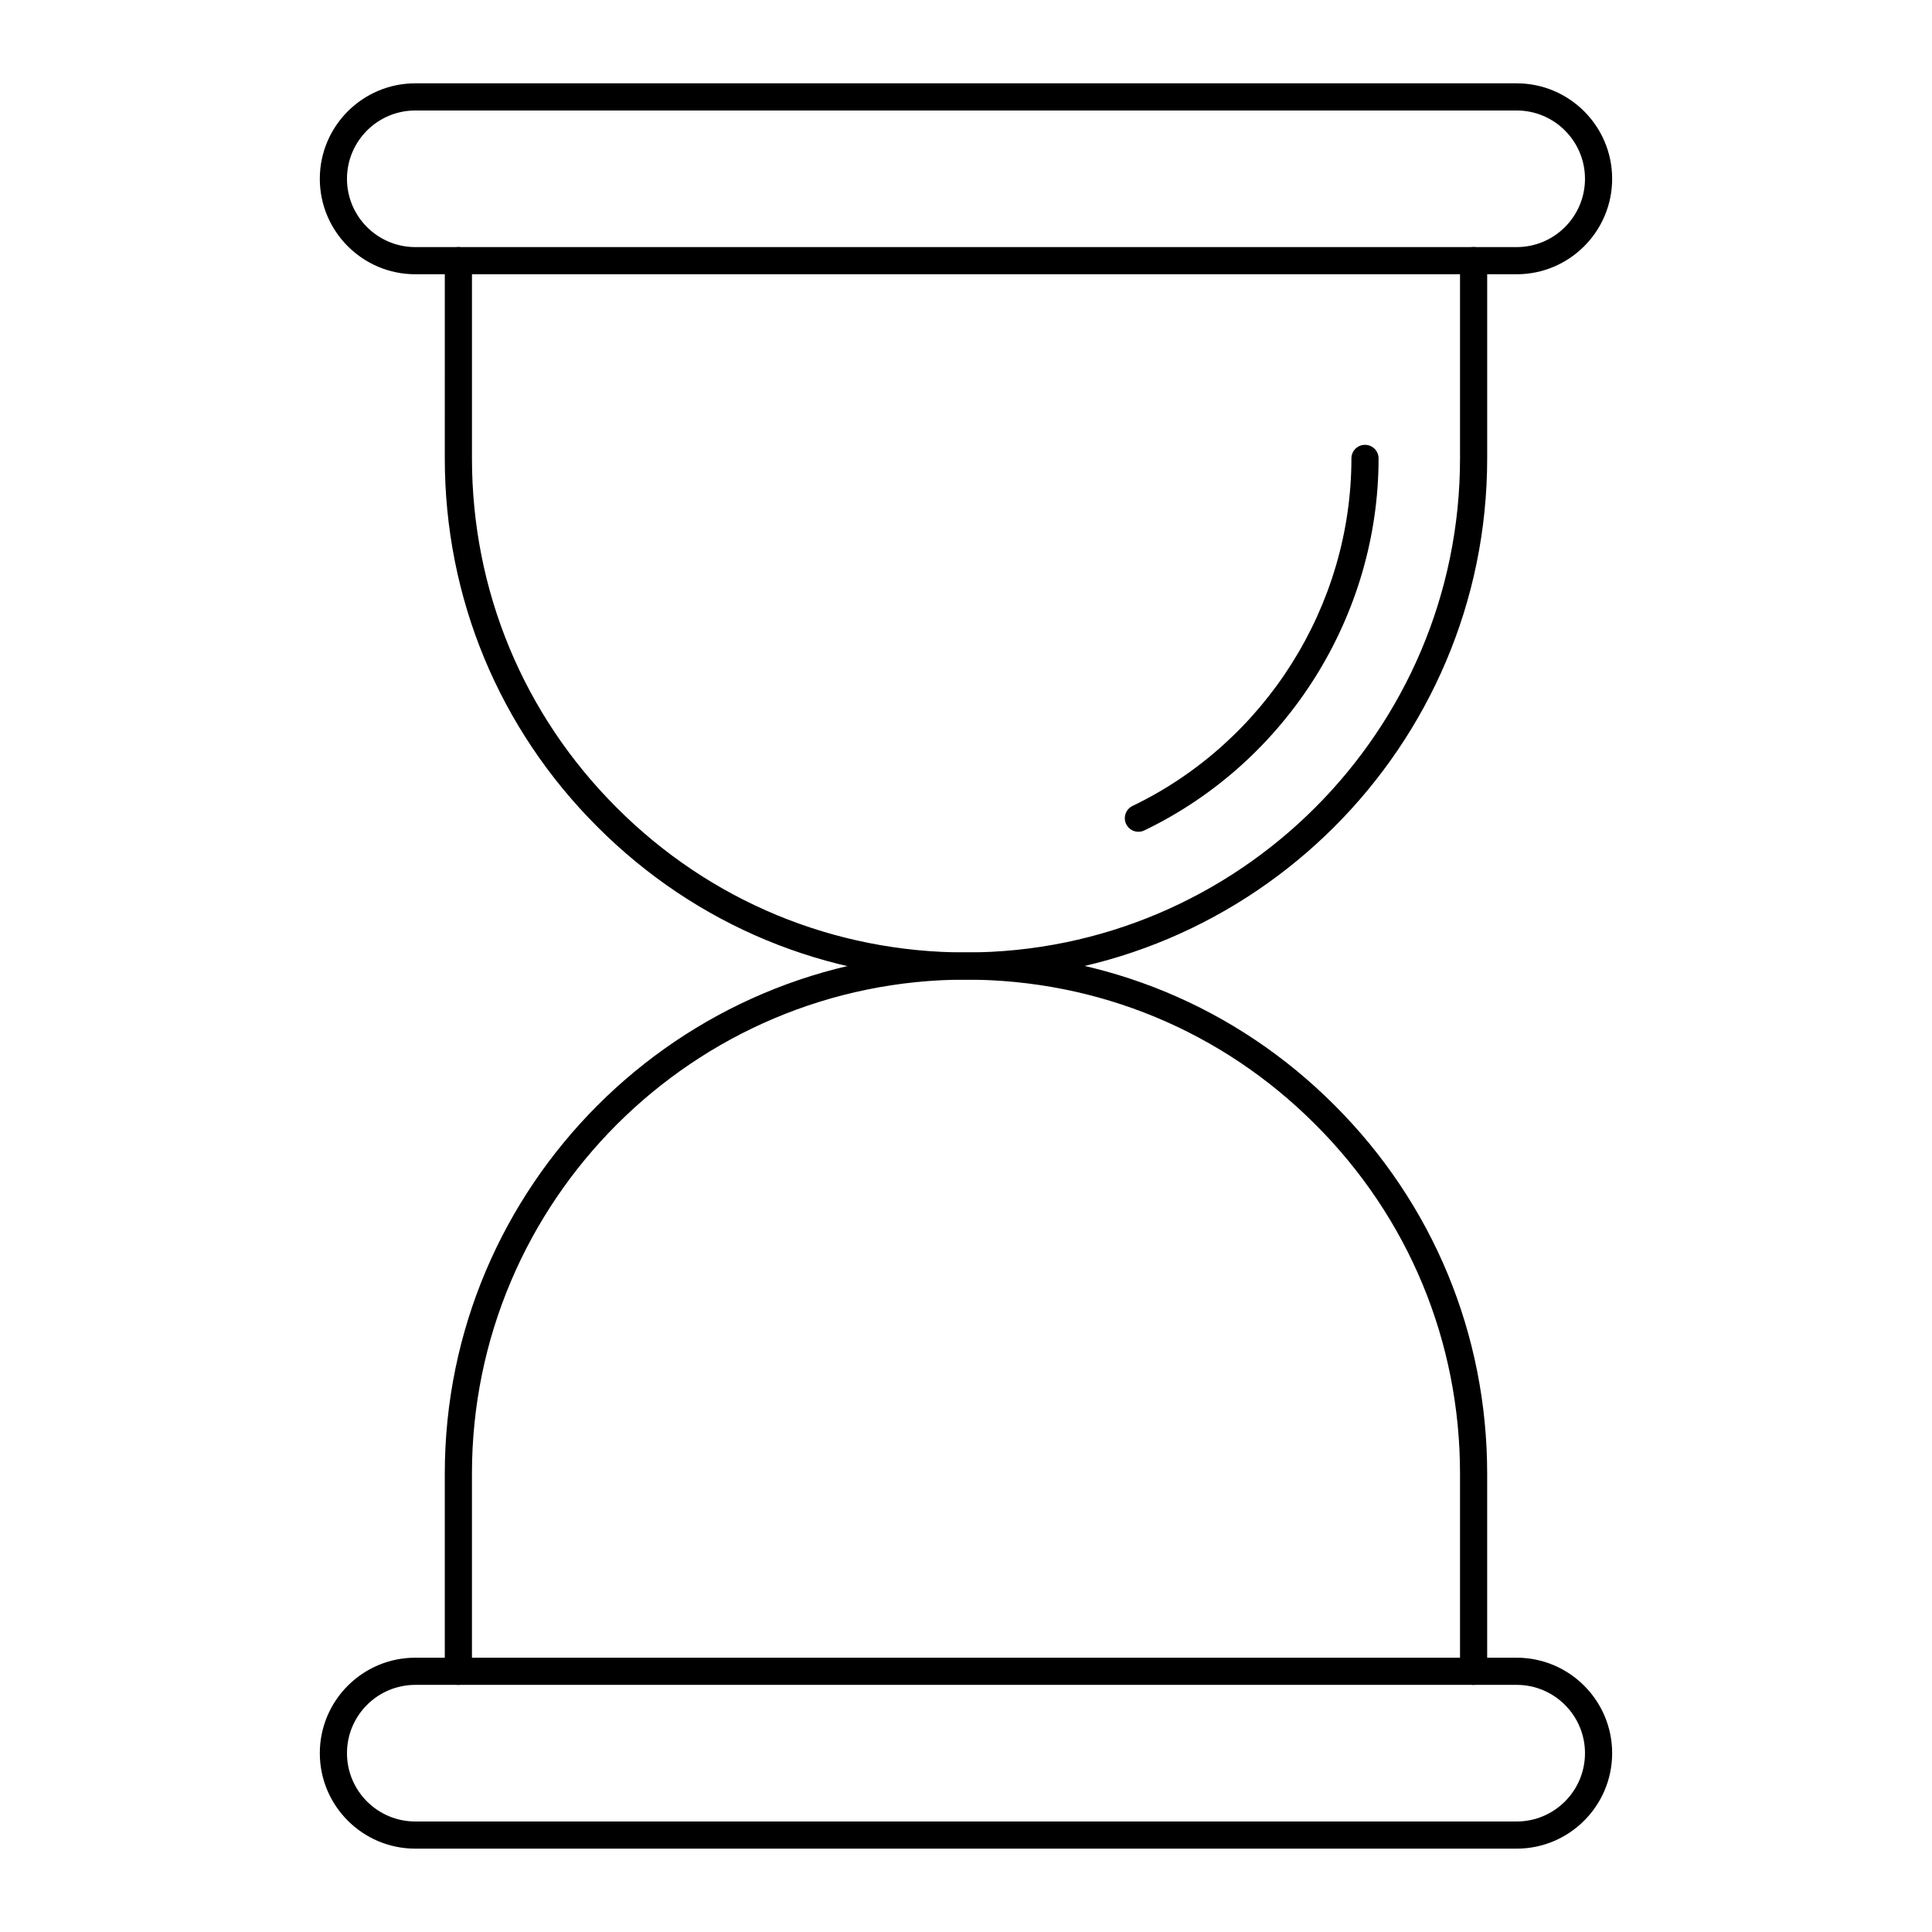 <?xml version="1.0" encoding="UTF-8"?>
<!-- Uploaded to: ICON Repo, www.svgrepo.com, Generator: ICON Repo Mixer Tools -->
<svg fill="#000000" width="800px" height="800px" version="1.1" viewBox="144 144 512 512" xmlns="http://www.w3.org/2000/svg">
 <g>
  <path d="m400 403.61c-36.918 0-71.602-14.375-97.66-40.469-26.09-26.051-40.465-60.734-40.465-97.652l0.004-52.418c0-1.988 1.609-3.598 3.598-3.598 1.988 0 3.598 1.609 3.598 3.598v52.414c0 34.992 13.621 67.863 38.359 92.559 24.699 24.742 57.574 38.367 92.566 38.367 72.191 0 130.92-58.734 130.92-130.93v-52.414c0-1.988 1.609-3.598 3.598-3.598s3.598 1.609 3.598 3.598v52.414c0.004 76.164-61.957 138.12-138.12 138.12z"/>
  <path d="m445.69 364.43c-1.34 0-2.625-0.754-3.246-2.039-0.859-1.793-0.109-3.941 1.684-4.805 35.242-16.953 58.012-53.105 58.012-92.102 0-1.988 1.609-3.598 3.598-3.598s3.598 1.609 3.598 3.598c0 41.746-24.371 80.445-62.086 98.59-0.504 0.242-1.035 0.355-1.559 0.355z"/>
  <path d="m534.52 590.51c-1.988 0-3.598-1.609-3.598-3.598v-52.379c0-34.992-13.621-67.863-38.359-92.559-24.699-24.742-57.57-38.363-92.562-38.363-72.191 0-130.93 58.73-130.93 130.92v52.379c0 1.988-1.609 3.598-3.598 3.598-1.988 0-3.598-1.609-3.598-3.598v-52.379c0-76.16 61.961-138.12 138.12-138.12 36.918 0 71.602 14.375 97.656 40.469 26.09 26.047 40.465 60.73 40.465 97.648v52.379c0 1.988-1.613 3.598-3.602 3.598z"/>
  <path d="m545.94 216.68h-291.89c-13.949 0-25.297-11.348-25.297-25.297 0-13.953 11.348-25.301 25.297-25.301h291.89c13.949 0 25.297 11.348 25.297 25.301 0 13.949-11.348 25.297-25.297 25.297zm-291.89-43.398c-9.98 0-18.098 8.121-18.098 18.102s8.117 18.098 18.098 18.098h291.89c9.98 0 18.098-8.117 18.098-18.098s-8.117-18.102-18.098-18.102z"/>
  <path d="m545.94 633.91h-291.89c-13.949 0-25.297-11.348-25.297-25.301s11.348-25.301 25.297-25.301h291.89c13.949 0 25.297 11.348 25.297 25.301s-11.348 25.301-25.297 25.301zm-291.89-43.402c-9.98 0-18.098 8.121-18.098 18.102s8.117 18.102 18.098 18.102h291.89c9.98 0 18.098-8.121 18.098-18.102s-8.117-18.102-18.098-18.102z"/>
 </g>
</svg>